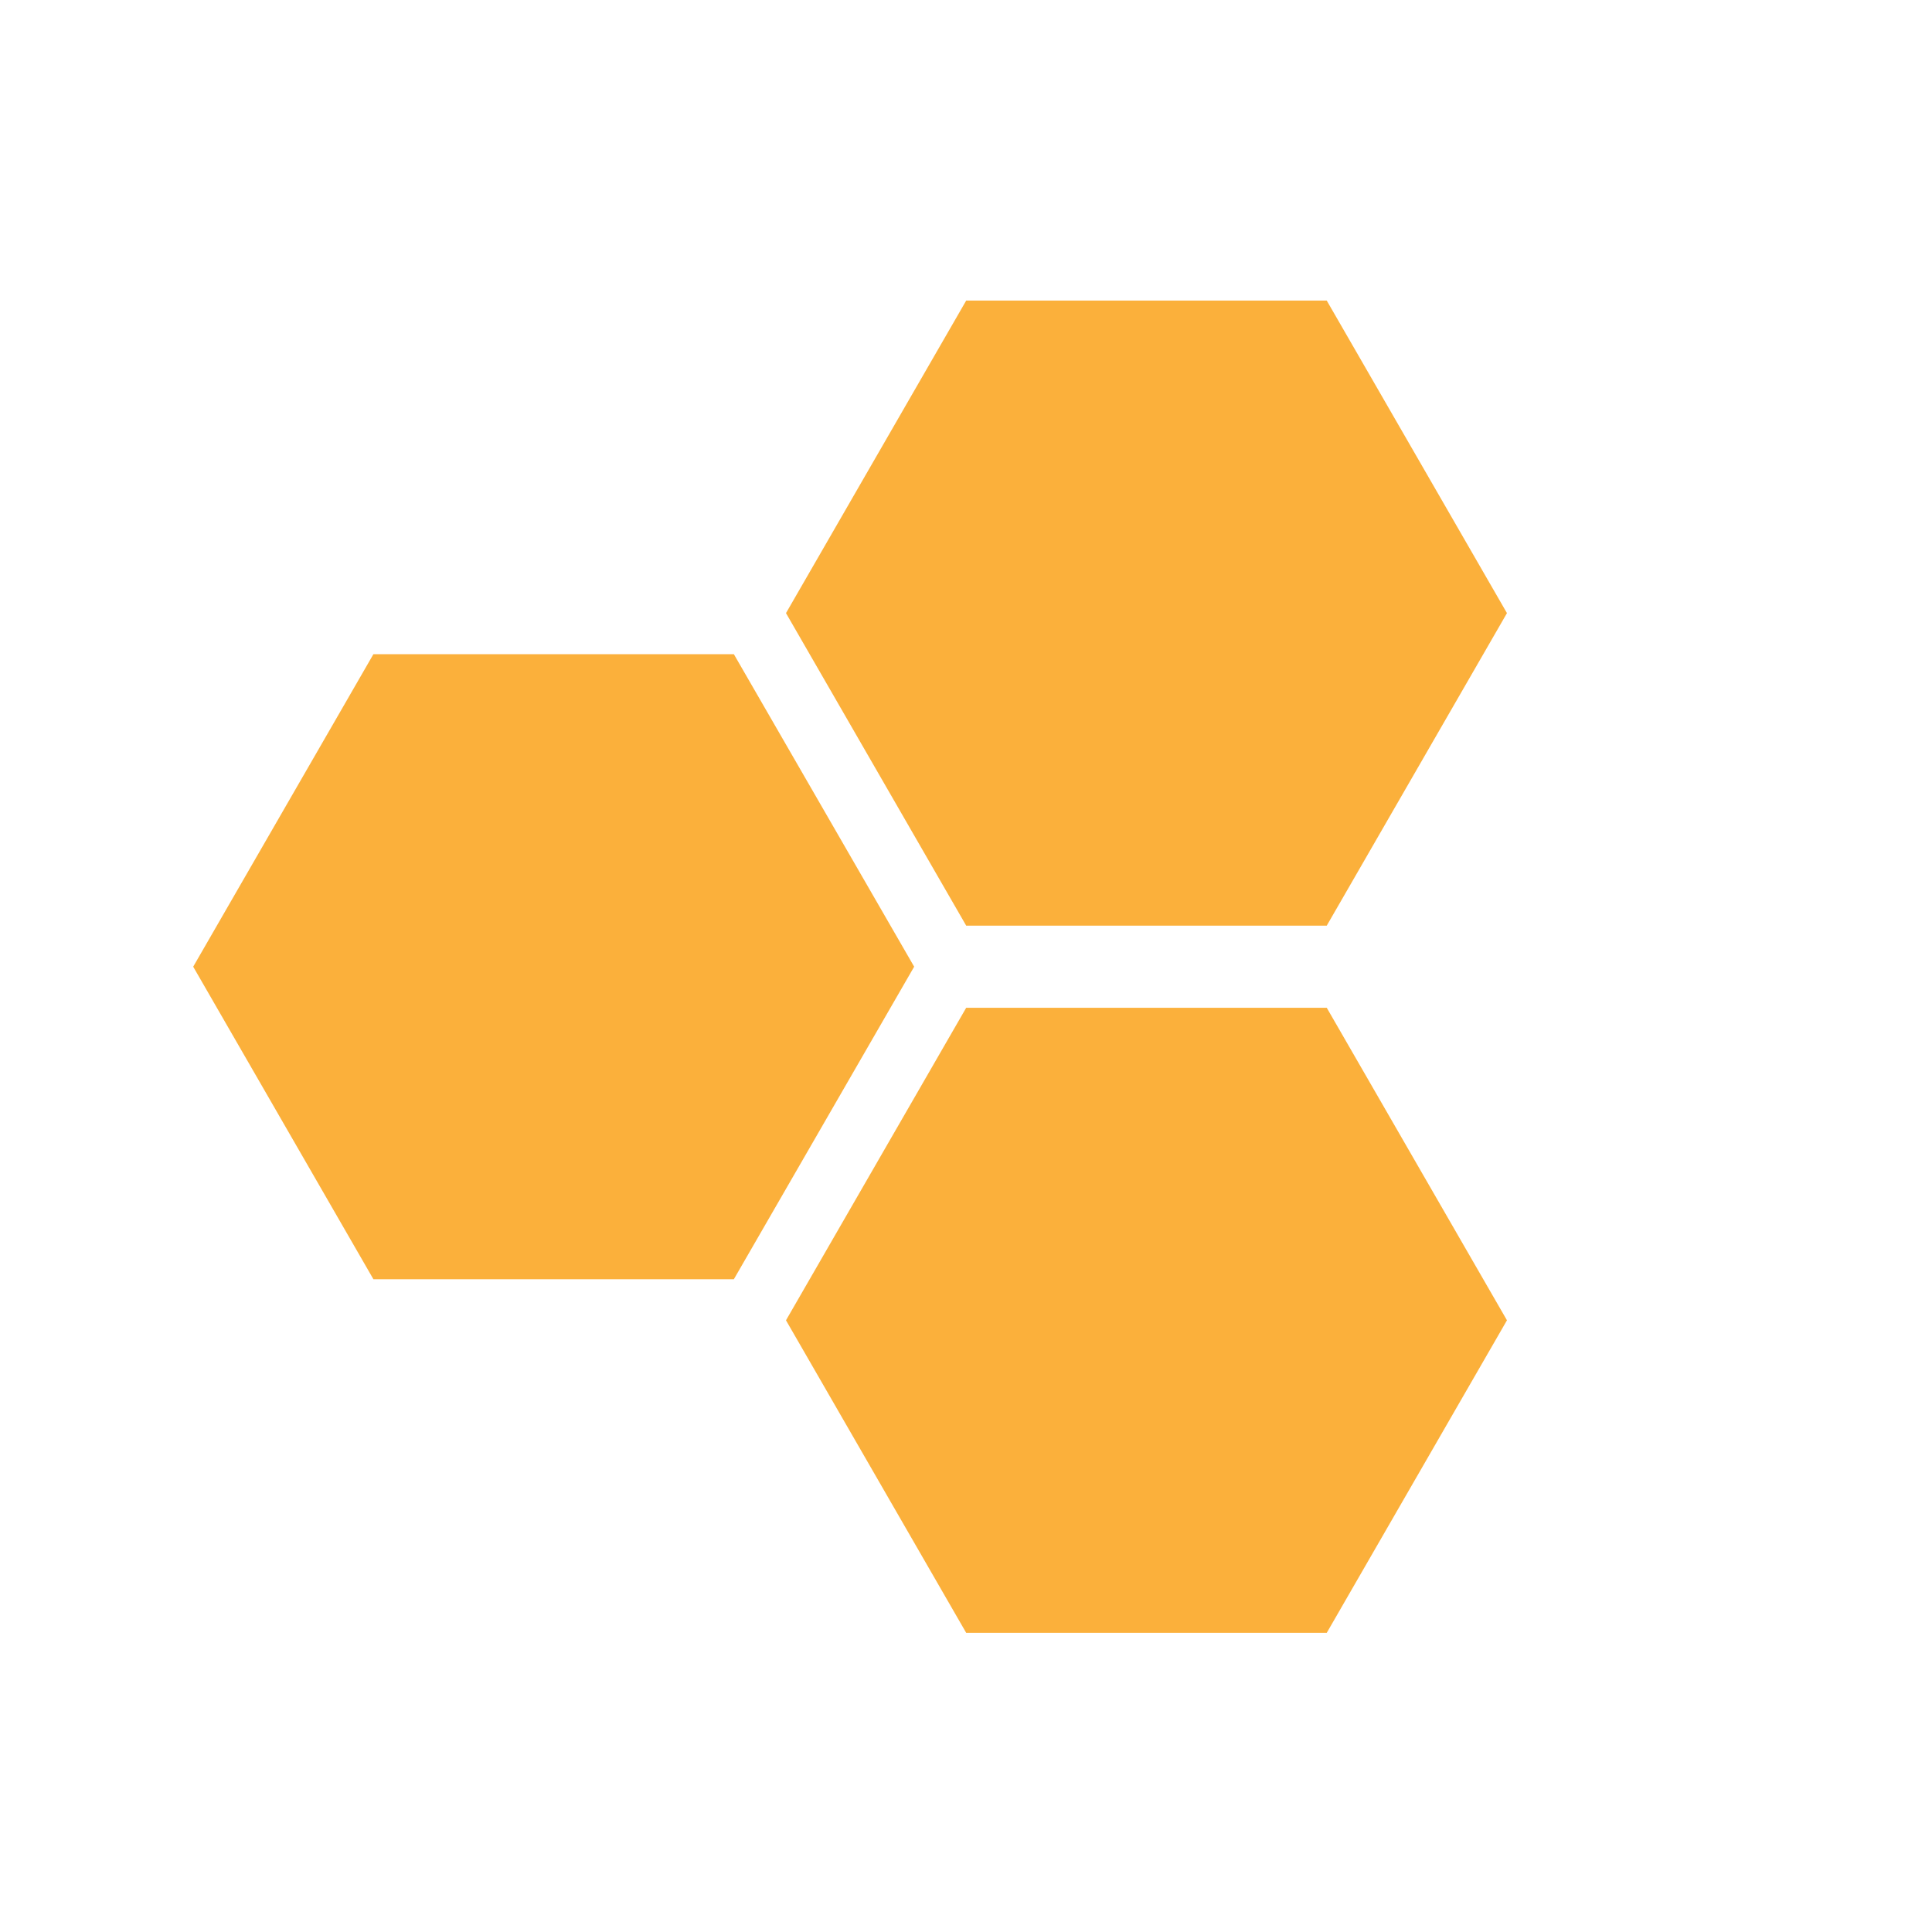 <svg xmlns="http://www.w3.org/2000/svg" xmlns:xlink="http://www.w3.org/1999/xlink" width="100" zoomAndPan="magnify" viewBox="0 0 75 75" height="100" preserveAspectRatio="xMidYMid meet" version="1.0"><defs><clipPath id="id1"><path d="M 7.5 11.652 L 58.5 11.652 L 58.5 63.402 L 7.5 63.402 Z M 7.5 11.652 " clip-rule="nonzero"/></clipPath></defs><g clip-path="url(#id1)"><path fill="#fbb03b" d="M 35.488 37.527 L 28.488 49.66 L 14.496 49.66 L 7.5 37.527 L 14.496 25.395 L 28.488 25.395 Z M 58.5 51.254 L 51.504 63.387 L 37.508 63.387 L 30.512 51.254 L 37.508 39.121 L 51.504 39.121 Z M 58.5 23.801 L 51.504 35.934 L 37.508 35.934 L 30.512 23.801 L 37.508 11.668 L 51.504 11.668 Z M 58.5 23.801 " fill-opacity="1" fill-rule="nonzero"/></g></svg>